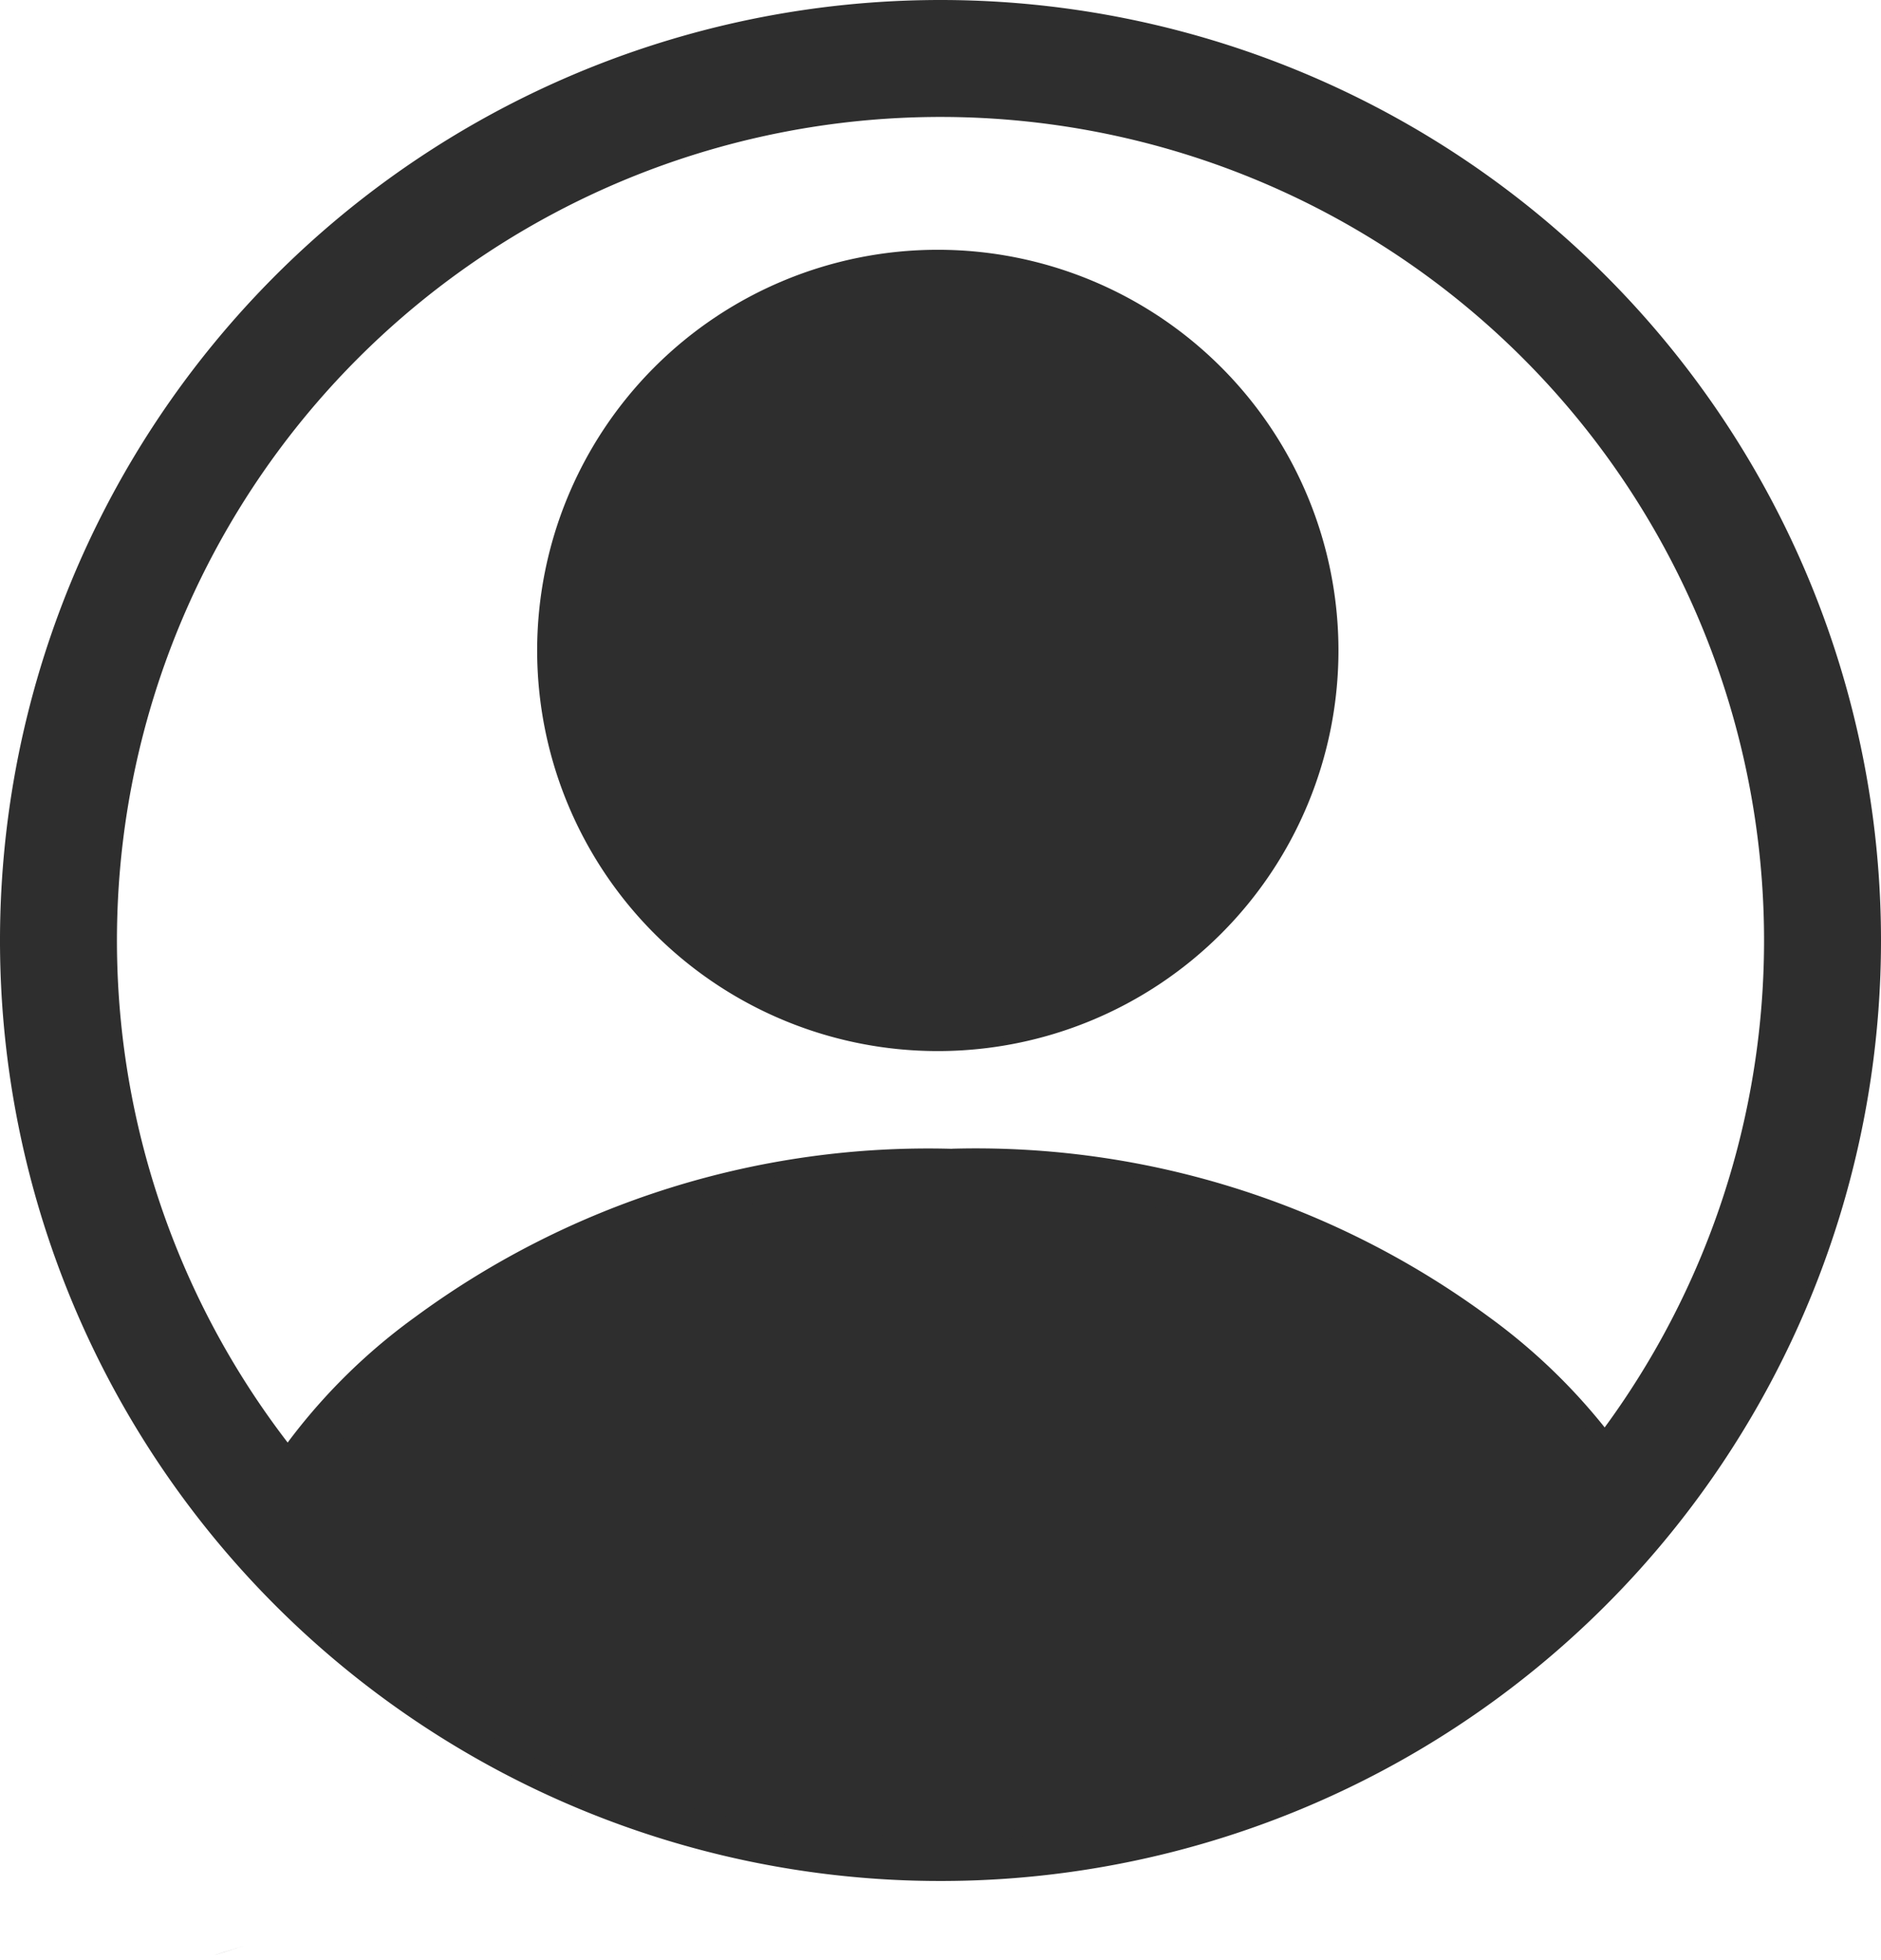 <svg id="Profile_icon" data-name="Profile icon" xmlns="http://www.w3.org/2000/svg" width="20.958" height="21.84" viewBox="0 0 20.958 21.84">
  <path id="Path_1795" data-name="Path 1795" d="M58.593,27.752a4.421,4.421,0,1,1-4.421-4.422,4.422,4.422,0,0,1,4.421,4.422Z" transform="translate(-43.723 -20.506)" fill="#2e2e2e" fill-rule="evenodd"/>
  <path id="Path_1796" data-name="Path 1796" d="M58.329,27.444a4.464,4.464,0,1,1-4.464-4.464,4.465,4.465,0,0,1,4.464,4.464Zm-.086,0a4.378,4.378,0,1,0-4.378,4.378,4.378,4.378,0,0,0,4.378-4.378Z" transform="translate(-43.416 -20.197)" fill="#2e2e2e" fill-rule="evenodd"/>
  <path id="Path_1797" data-name="Path 1797" d="M19.828,115.251q-.26.082.243-.075l-.243.075Zm8.122-8.871a9.551,9.551,0,0,1,5.927,1.854,6.6,6.6,0,0,1,1.79,1.956c-.108.131-.219.26-.334.388a6.036,6.036,0,0,0-1.812-2.076,8.978,8.978,0,0,0-5.571-1.743,8.983,8.983,0,0,0-5.571,1.743,5.968,5.968,0,0,0-1.859,2.176c-.119-.127-.233-.257-.343-.388a6.525,6.525,0,0,1,1.847-2.057,9.545,9.545,0,0,1,5.926-1.854Z" transform="translate(-17.348 -93.496)" fill="#2e2e2e" fill-rule="evenodd"/>
  <path id="Path_1798" data-name="Path 1798" d="M20.2,114.545l-.008,0,.008,0Zm.051.164-.007,0,.007,0Zm8.1-9.039a9.631,9.631,0,0,1,5.978,1.871,6.656,6.656,0,0,1,1.843,2.034c-.147.179-.286.339-.459.529l-.057-.111a5.934,5.934,0,0,0-1.785-2.046,8.9,8.9,0,0,0-5.52-1.726,8.892,8.892,0,0,0-5.519,1.726,5.865,5.865,0,0,0-1.834,2.144l-.055.115c-.179-.193-.32-.35-.469-.528a6.57,6.57,0,0,1,1.9-2.136,9.636,9.636,0,0,1,5.978-1.871Zm0,.172a9.465,9.465,0,0,0-5.874,1.836,6.48,6.48,0,0,0-1.795,1.979c.07.082.143.165.217.246a6.125,6.125,0,0,1,1.83-2.094,9.063,9.063,0,0,1,5.622-1.76,9.067,9.067,0,0,1,5.623,1.76,6.188,6.188,0,0,1,1.778,1.995c.073-.081.143-.164.212-.246a6.563,6.563,0,0,0-1.738-1.88,9.466,9.466,0,0,0-5.875-1.836Z" transform="translate(-17.744 -92.871)" fill="#2e2e2e" fill-rule="evenodd"/>
  <path id="Path_1799" data-name="Path 1799" d="M21.222,10.787A10.436,10.436,0,1,1,10.787.35,10.436,10.436,0,0,1,21.222,10.787Zm-1.217,0A9.219,9.219,0,1,0,10.787,20,9.218,9.218,0,0,0,20,10.787Z" transform="translate(-0.307 -0.307)" fill="#2e2e2e" fill-rule="evenodd"/>
  <path id="Path_1800" data-name="Path 1800" d="M20.958,10.479A10.479,10.479,0,1,1,10.479,0,10.48,10.48,0,0,1,20.958,10.479Zm-.086,0A10.393,10.393,0,1,0,10.479,20.872,10.393,10.393,0,0,0,20.872,10.479Zm-1.217,0a9.176,9.176,0,1,0-9.176,9.176,9.176,9.176,0,0,0,9.176-9.176Zm.086,0a9.262,9.262,0,1,1-9.262-9.262,9.262,9.262,0,0,1,9.262,9.262Z" fill="#2e2e2e" fill-rule="evenodd"/>
  <path id="Path_1801" data-name="Path 1801" d="M23.271,112.747a7.784,7.784,0,0,0,.841-1.055c2.27-2.946,7.483-3.59,11.707-1.447,1.509.767,2.72,2.092,2.408,2.634-.125.216,0,.121-1.01.741a13.345,13.345,0,0,0-1.273.9,9.642,9.642,0,0,1-10.926.111c-1.885-1.214-2.266-1.625-1.746-1.886Z" transform="translate(-20.266 -95.779)" fill="#2e2e2e" fill-rule="evenodd"/>
  <path id="Path_1802" data-name="Path 1802" d="M22.942,112.4c.055-.052.079-.076.1-.1s.024-.03.042-.051l.057-.073.085-.11.546-.707c2.282-2.964,7.518-3.613,11.76-1.459a6.292,6.292,0,0,1,2.215,1.8c.254.373.327.686.211.889a.78.78,0,0,1-.131.188.471.471,0,0,1-.065.053c-.022.016-.05.034-.087.058l-.124.078-.154.1-.464.285c-.148.09-.2.122-.248.155l-.076.053-.1.071-.138.1-.709.517a9.686,9.686,0,0,1-10.974.114A12.641,12.641,0,0,1,23,113.137a1.046,1.046,0,0,1-.256-.328.273.273,0,0,1-.007-.222.426.426,0,0,1,.208-.19Zm.051.071a.361.361,0,0,0-.18.153.194.194,0,0,0,.007.155,1,1,0,0,0,.236.3,12.543,12.543,0,0,0,1.681,1.208,9.6,9.6,0,0,0,10.877-.11l.709-.517.139-.1.1-.07c.033-.023.056-.04.079-.055.051-.035.1-.067.252-.159l.464-.285.153-.094.124-.078c.036-.023.063-.041.084-.056a.341.341,0,0,0,.056-.045.678.678,0,0,0,.115-.168c.1-.172.025-.457-.206-.8a6.2,6.2,0,0,0-2.184-1.777c-4.205-2.134-9.4-1.495-11.654,1.435l-.546.707-.085.11-.058.074c-.018.022-.031.039-.045.053-.025.03-.057.062-.115.119Z" transform="translate(-19.963 -95.467)" fill="#2e2e2e" fill-rule="evenodd"/>
</svg>
